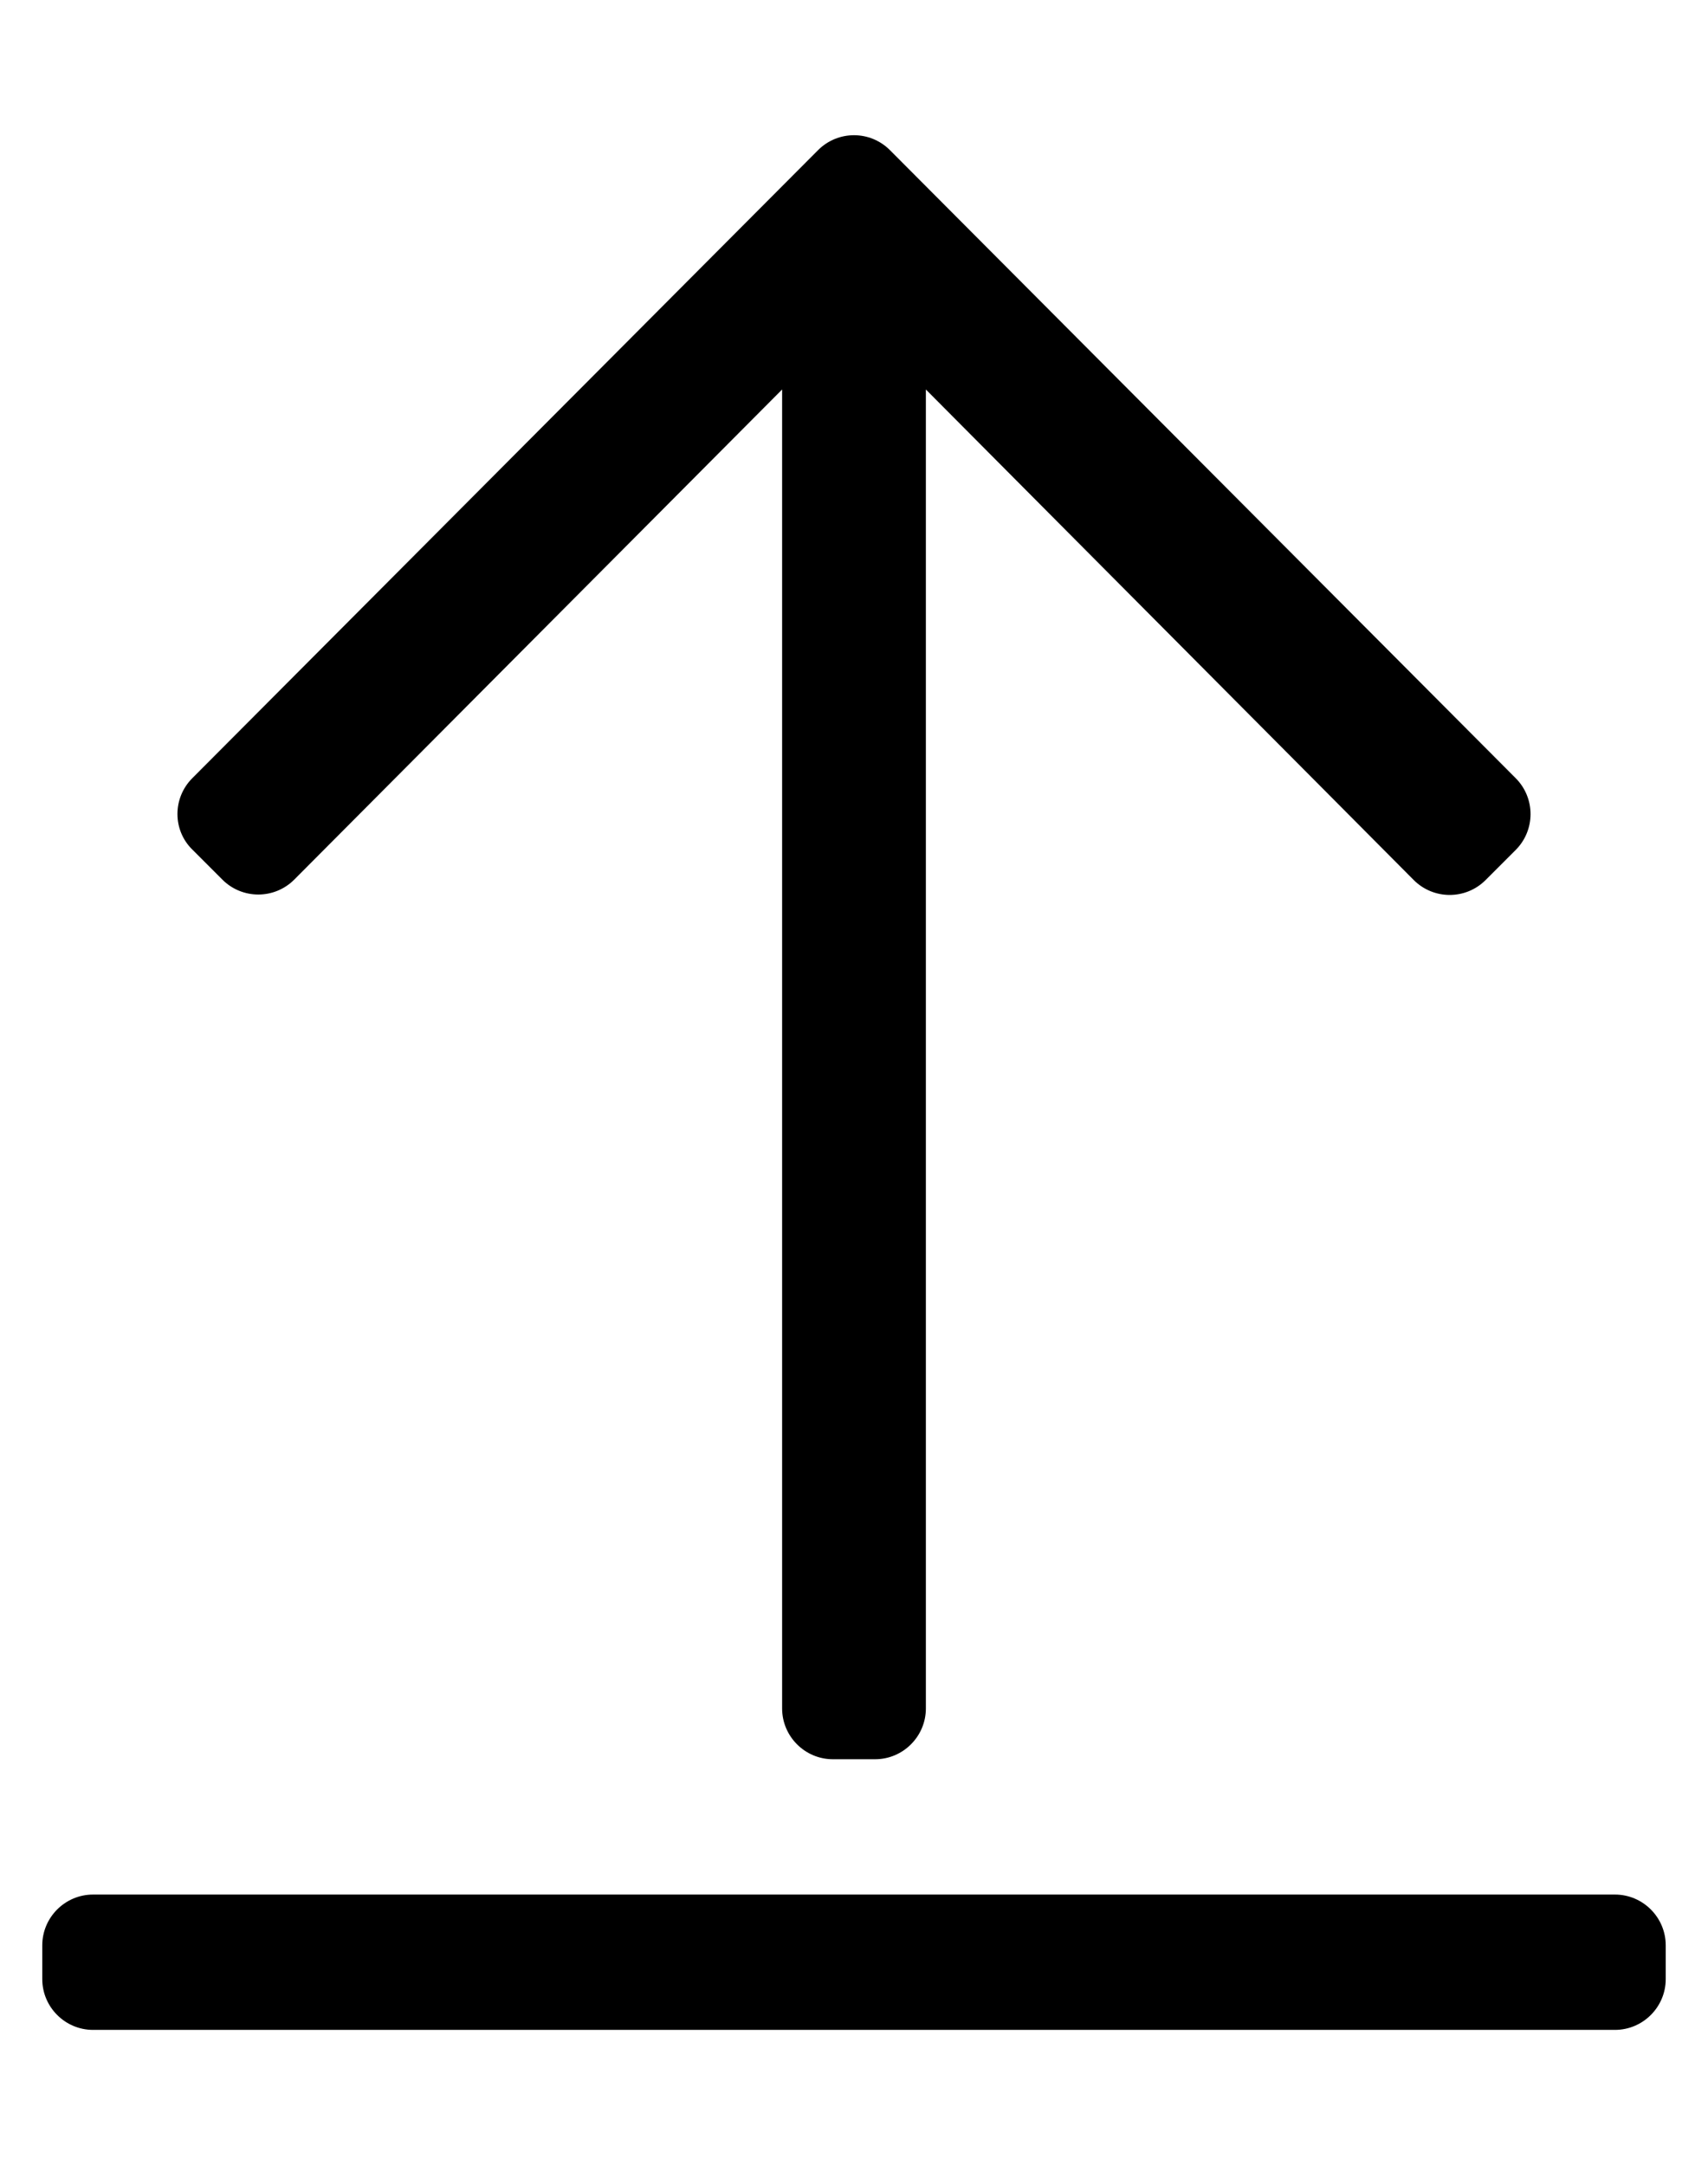 <?xml version="1.0" standalone="no"?>
<!DOCTYPE svg PUBLIC "-//W3C//DTD SVG 1.1//EN" "http://www.w3.org/Graphics/SVG/1.1/DTD/svg11.dtd" >
<svg xmlns="http://www.w3.org/2000/svg" xmlns:xlink="http://www.w3.org/1999/xlink" version="1.1" viewBox="-10 0 404 512">
   <path fill="currentColor"
d="M35.5 184l148 -148.5c4.7 -4.7 12.3 -4.7 17 0l148 148.5c4.7 4.7 4.7 12.3 0 17l-7.1 7.1c-4.7 4.7 -12.301 4.7 -17 0l-115.4 -116v311.9c0 6.6 -5.4 12 -12 12h-10c-6.6 0 -12 -5.4 -12 -12v-311.9
l-115.4 115.9c-4.699 4.7 -12.3 4.7 -17 0l-7.1 -7.1c-4.7 -4.601 -4.7 -12.2 0 -16.9zM384 468c0 6.6 -5.4 12 -12 12h-360c-6.6 0 -12 -5.4 -12 -12v-8c0 -6.6 5.4 -12 12 -12h360c6.6 0 12 5.4 12 12
v8z" />
</svg>
